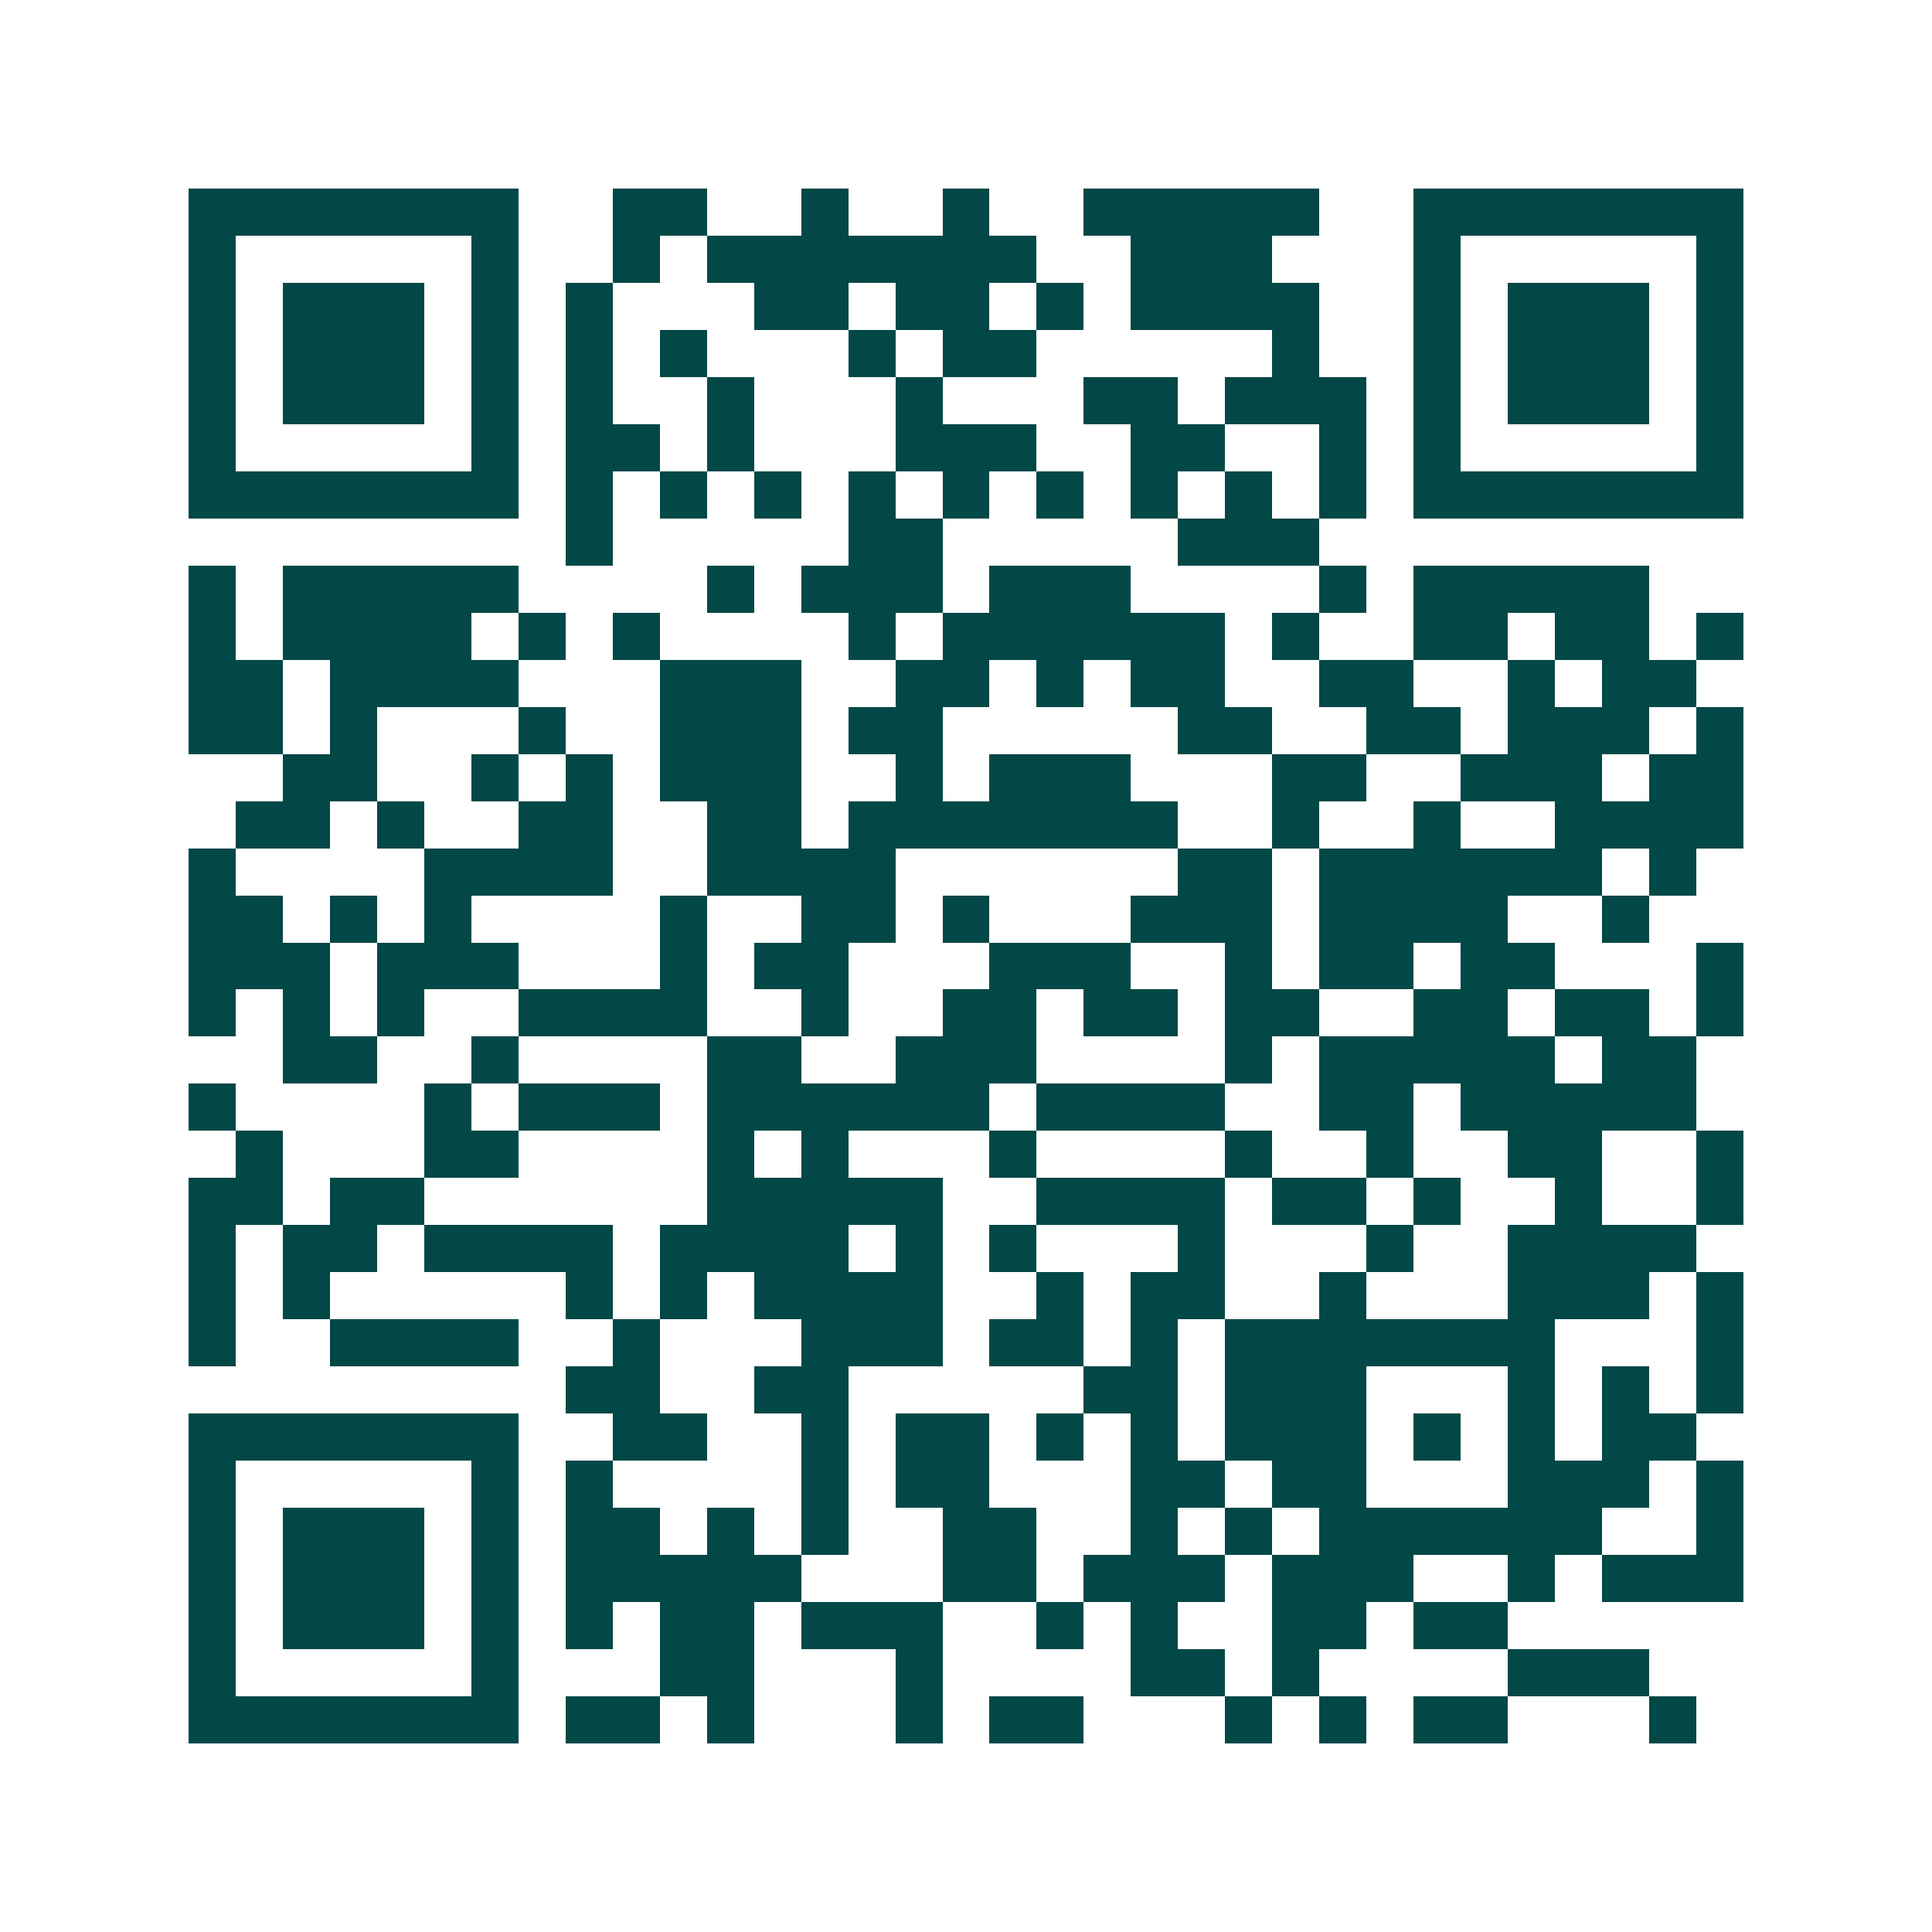 <svg xmlns="http://www.w3.org/2000/svg" width="200" height="200" viewBox="0 0 41 41" shape-rendering="crispEdges"><path fill="#ffffff" d="M0 0h41v41H0z"/><path stroke="#014847" d="M4 4.5h7m2 0h2m2 0h1m2 0h1m2 0h5m2 0h7M4 5.5h1m5 0h1m2 0h1m1 0h7m2 0h3m3 0h1m5 0h1M4 6.5h1m1 0h3m1 0h1m1 0h1m3 0h2m1 0h2m1 0h1m1 0h4m2 0h1m1 0h3m1 0h1M4 7.5h1m1 0h3m1 0h1m1 0h1m1 0h1m3 0h1m1 0h2m5 0h1m2 0h1m1 0h3m1 0h1M4 8.5h1m1 0h3m1 0h1m1 0h1m2 0h1m3 0h1m3 0h2m1 0h3m1 0h1m1 0h3m1 0h1M4 9.5h1m5 0h1m1 0h2m1 0h1m3 0h3m2 0h2m2 0h1m1 0h1m5 0h1M4 10.5h7m1 0h1m1 0h1m1 0h1m1 0h1m1 0h1m1 0h1m1 0h1m1 0h1m1 0h1m1 0h7M12 11.5h1m5 0h2m5 0h3M4 12.5h1m1 0h5m4 0h1m1 0h3m1 0h3m4 0h1m1 0h5M4 13.5h1m1 0h4m1 0h1m1 0h1m4 0h1m1 0h6m1 0h1m2 0h2m1 0h2m1 0h1M4 14.5h2m1 0h4m3 0h3m2 0h2m1 0h1m1 0h2m2 0h2m2 0h1m1 0h2M4 15.5h2m1 0h1m3 0h1m2 0h3m1 0h2m5 0h2m2 0h2m1 0h3m1 0h1M6 16.5h2m2 0h1m1 0h1m1 0h3m2 0h1m1 0h3m3 0h2m2 0h3m1 0h2M5 17.5h2m1 0h1m2 0h2m2 0h2m1 0h7m2 0h1m2 0h1m2 0h4M4 18.5h1m4 0h4m2 0h4m6 0h2m1 0h6m1 0h1M4 19.5h2m1 0h1m1 0h1m4 0h1m2 0h2m1 0h1m3 0h3m1 0h4m2 0h1M4 20.5h3m1 0h3m3 0h1m1 0h2m3 0h3m2 0h1m1 0h2m1 0h2m3 0h1M4 21.5h1m1 0h1m1 0h1m2 0h4m2 0h1m2 0h2m1 0h2m1 0h2m2 0h2m1 0h2m1 0h1M6 22.5h2m2 0h1m4 0h2m2 0h3m4 0h1m1 0h5m1 0h2M4 23.5h1m4 0h1m1 0h3m1 0h6m1 0h4m2 0h2m1 0h5M5 24.5h1m3 0h2m4 0h1m1 0h1m3 0h1m4 0h1m2 0h1m2 0h2m2 0h1M4 25.5h2m1 0h2m6 0h5m2 0h4m1 0h2m1 0h1m2 0h1m2 0h1M4 26.5h1m1 0h2m1 0h4m1 0h4m1 0h1m1 0h1m3 0h1m3 0h1m2 0h4M4 27.5h1m1 0h1m5 0h1m1 0h1m1 0h4m2 0h1m1 0h2m2 0h1m3 0h3m1 0h1M4 28.5h1m2 0h4m2 0h1m3 0h3m1 0h2m1 0h1m1 0h7m3 0h1M12 29.5h2m2 0h2m5 0h2m1 0h3m3 0h1m1 0h1m1 0h1M4 30.5h7m2 0h2m2 0h1m1 0h2m1 0h1m1 0h1m1 0h3m1 0h1m1 0h1m1 0h2M4 31.5h1m5 0h1m1 0h1m4 0h1m1 0h2m3 0h2m1 0h2m3 0h3m1 0h1M4 32.5h1m1 0h3m1 0h1m1 0h2m1 0h1m1 0h1m2 0h2m2 0h1m1 0h1m1 0h6m2 0h1M4 33.5h1m1 0h3m1 0h1m1 0h5m3 0h2m1 0h3m1 0h3m2 0h1m1 0h3M4 34.5h1m1 0h3m1 0h1m1 0h1m1 0h2m1 0h3m2 0h1m1 0h1m2 0h2m1 0h2M4 35.5h1m5 0h1m3 0h2m3 0h1m4 0h2m1 0h1m4 0h3M4 36.5h7m1 0h2m1 0h1m3 0h1m1 0h2m3 0h1m1 0h1m1 0h2m3 0h1"/></svg>
